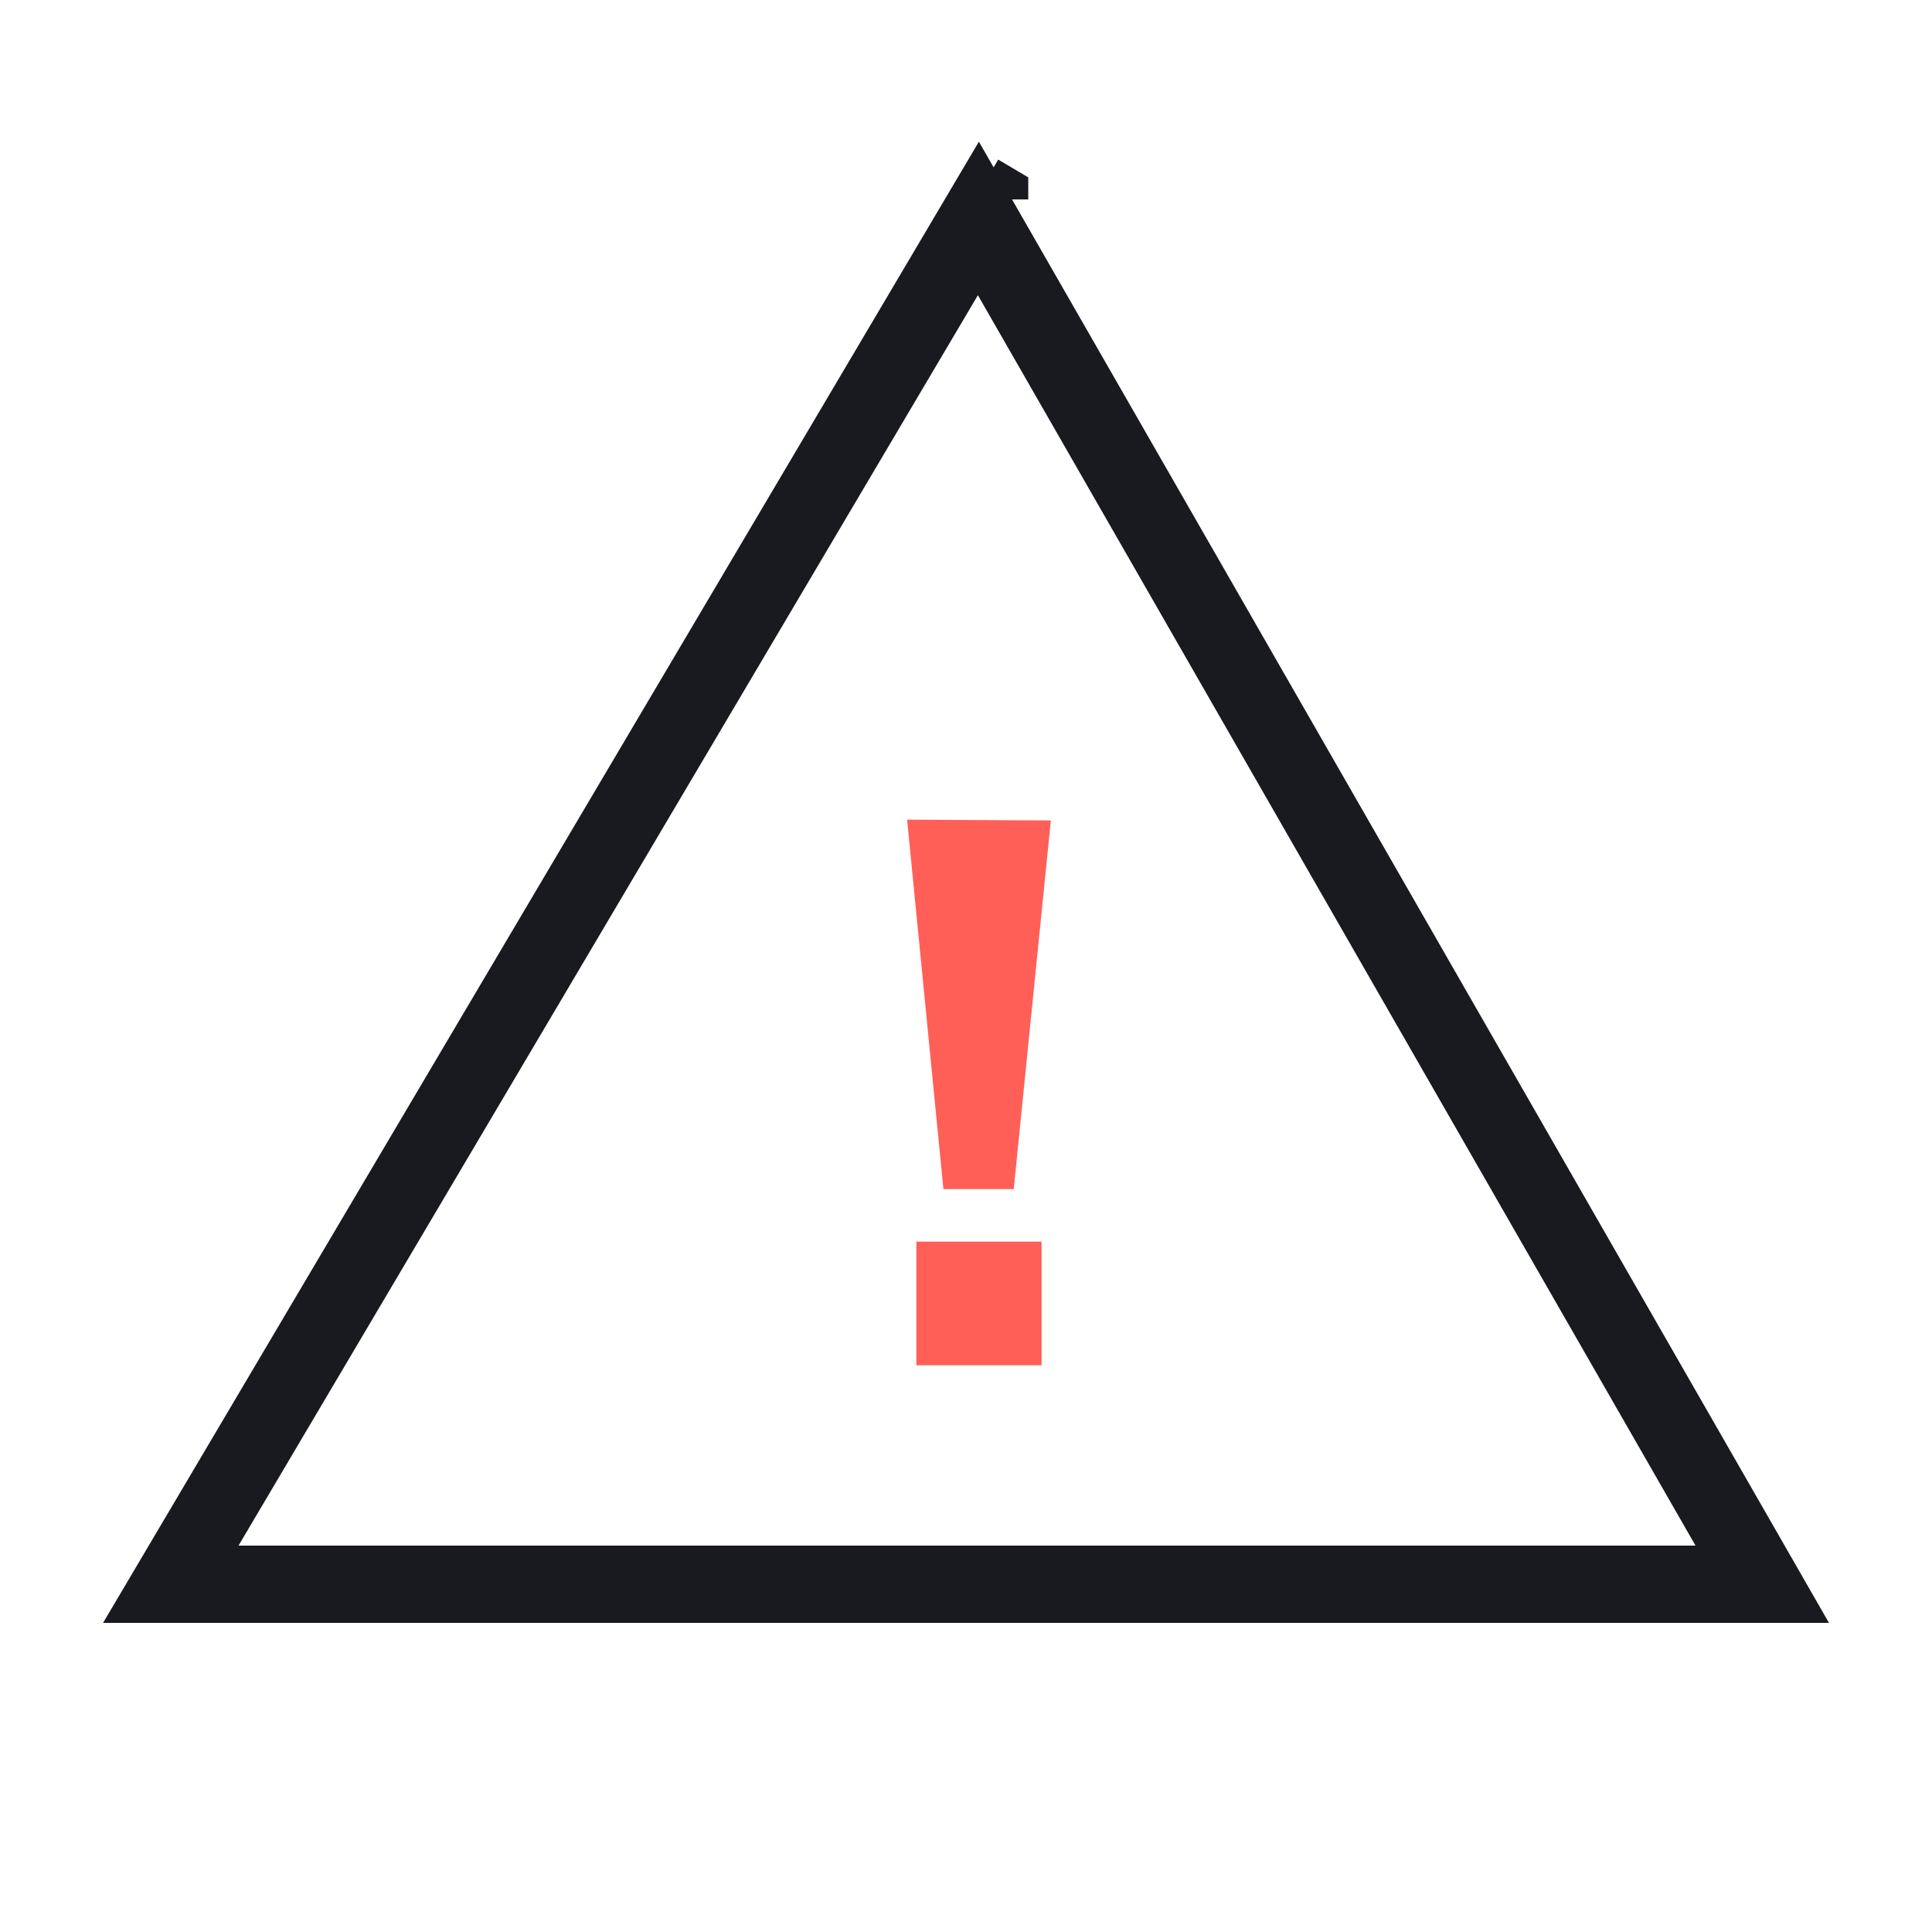 <?xml version="1.0" encoding="UTF-8"?> <svg xmlns="http://www.w3.org/2000/svg" width="75" height="75" viewBox="0 0 75 75" fill="none"><path d="M6.63 61.5L37.981 8.48L68.41 61.5H6.63ZM38.417 7.742L38.417 7.741L37.987 7.487L38.417 7.741C38.417 7.741 38.417 7.742 38.417 7.742Z" stroke="#181A20" stroke-width="3"></path><path d="M36.623 46.16L35.214 31.82L40.794 31.85L39.353 46.16H36.623ZM35.574 48.2H40.434V53H35.574V48.2Z" fill="#FF5F57"></path></svg> 